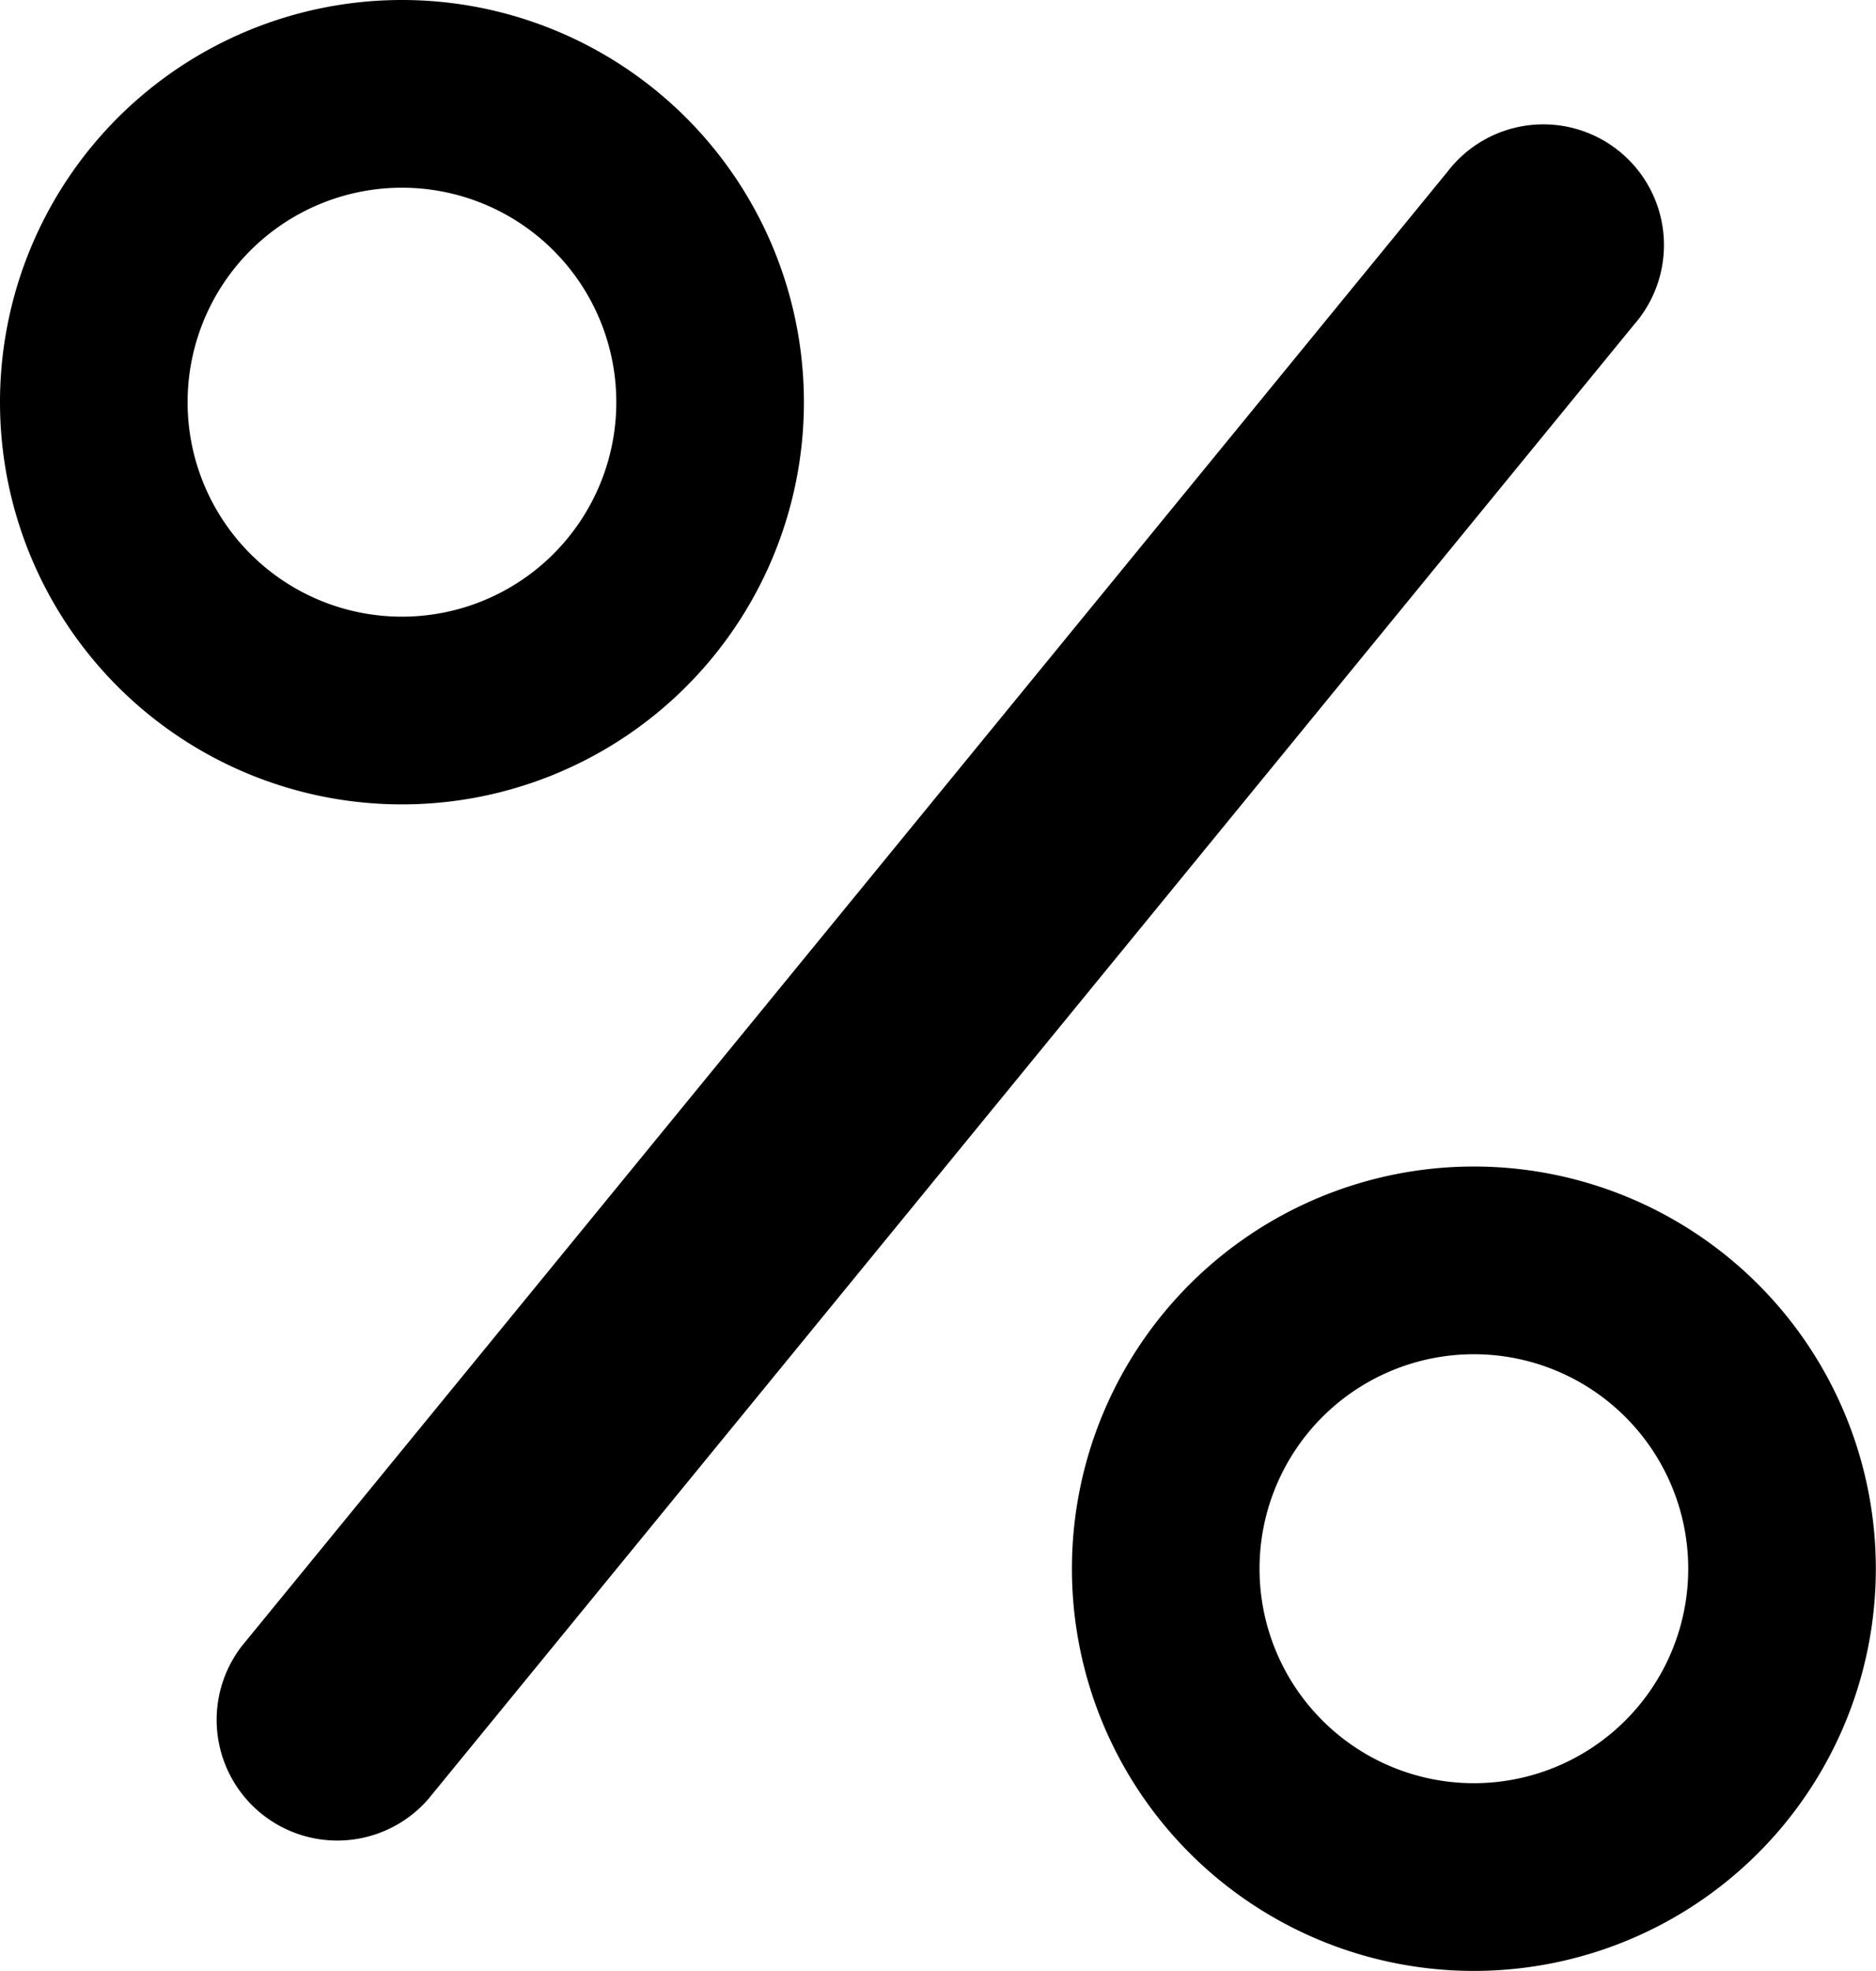 <svg xmlns="http://www.w3.org/2000/svg" viewBox="0 0 11.15 11.707">
    <path d="M4.389 4.778A2.389 2.389 0 1 0 2 2.389a2.389 2.389 0 0 0 2.389 2.389zm0-1.115a1.274 1.274 0 1 0-1.274-1.274 1.274 1.274 0 0 0 1.274 1.274z" transform="translate(-2)" fill-rule="evenodd"/>
    <path d="M58.811 63.962a2.389 2.389 0 1 0-2.389-2.389 2.389 2.389 0 0 0 2.389 2.389zm0-1.115a1.274 1.274 0 1 0-1.274-1.274 1.274 1.274 0 0 0 1.274 1.274z" transform="translate(-50.051 -52.255)" fill-rule="evenodd"/>
    <path d="M21.324 7.633a.717.717 0 1 0-1.109-.908l-7.168 8.76a.717.717 0 0 0 1.109.908z" transform="translate(-11.611 -5.706)"/>
</svg>

